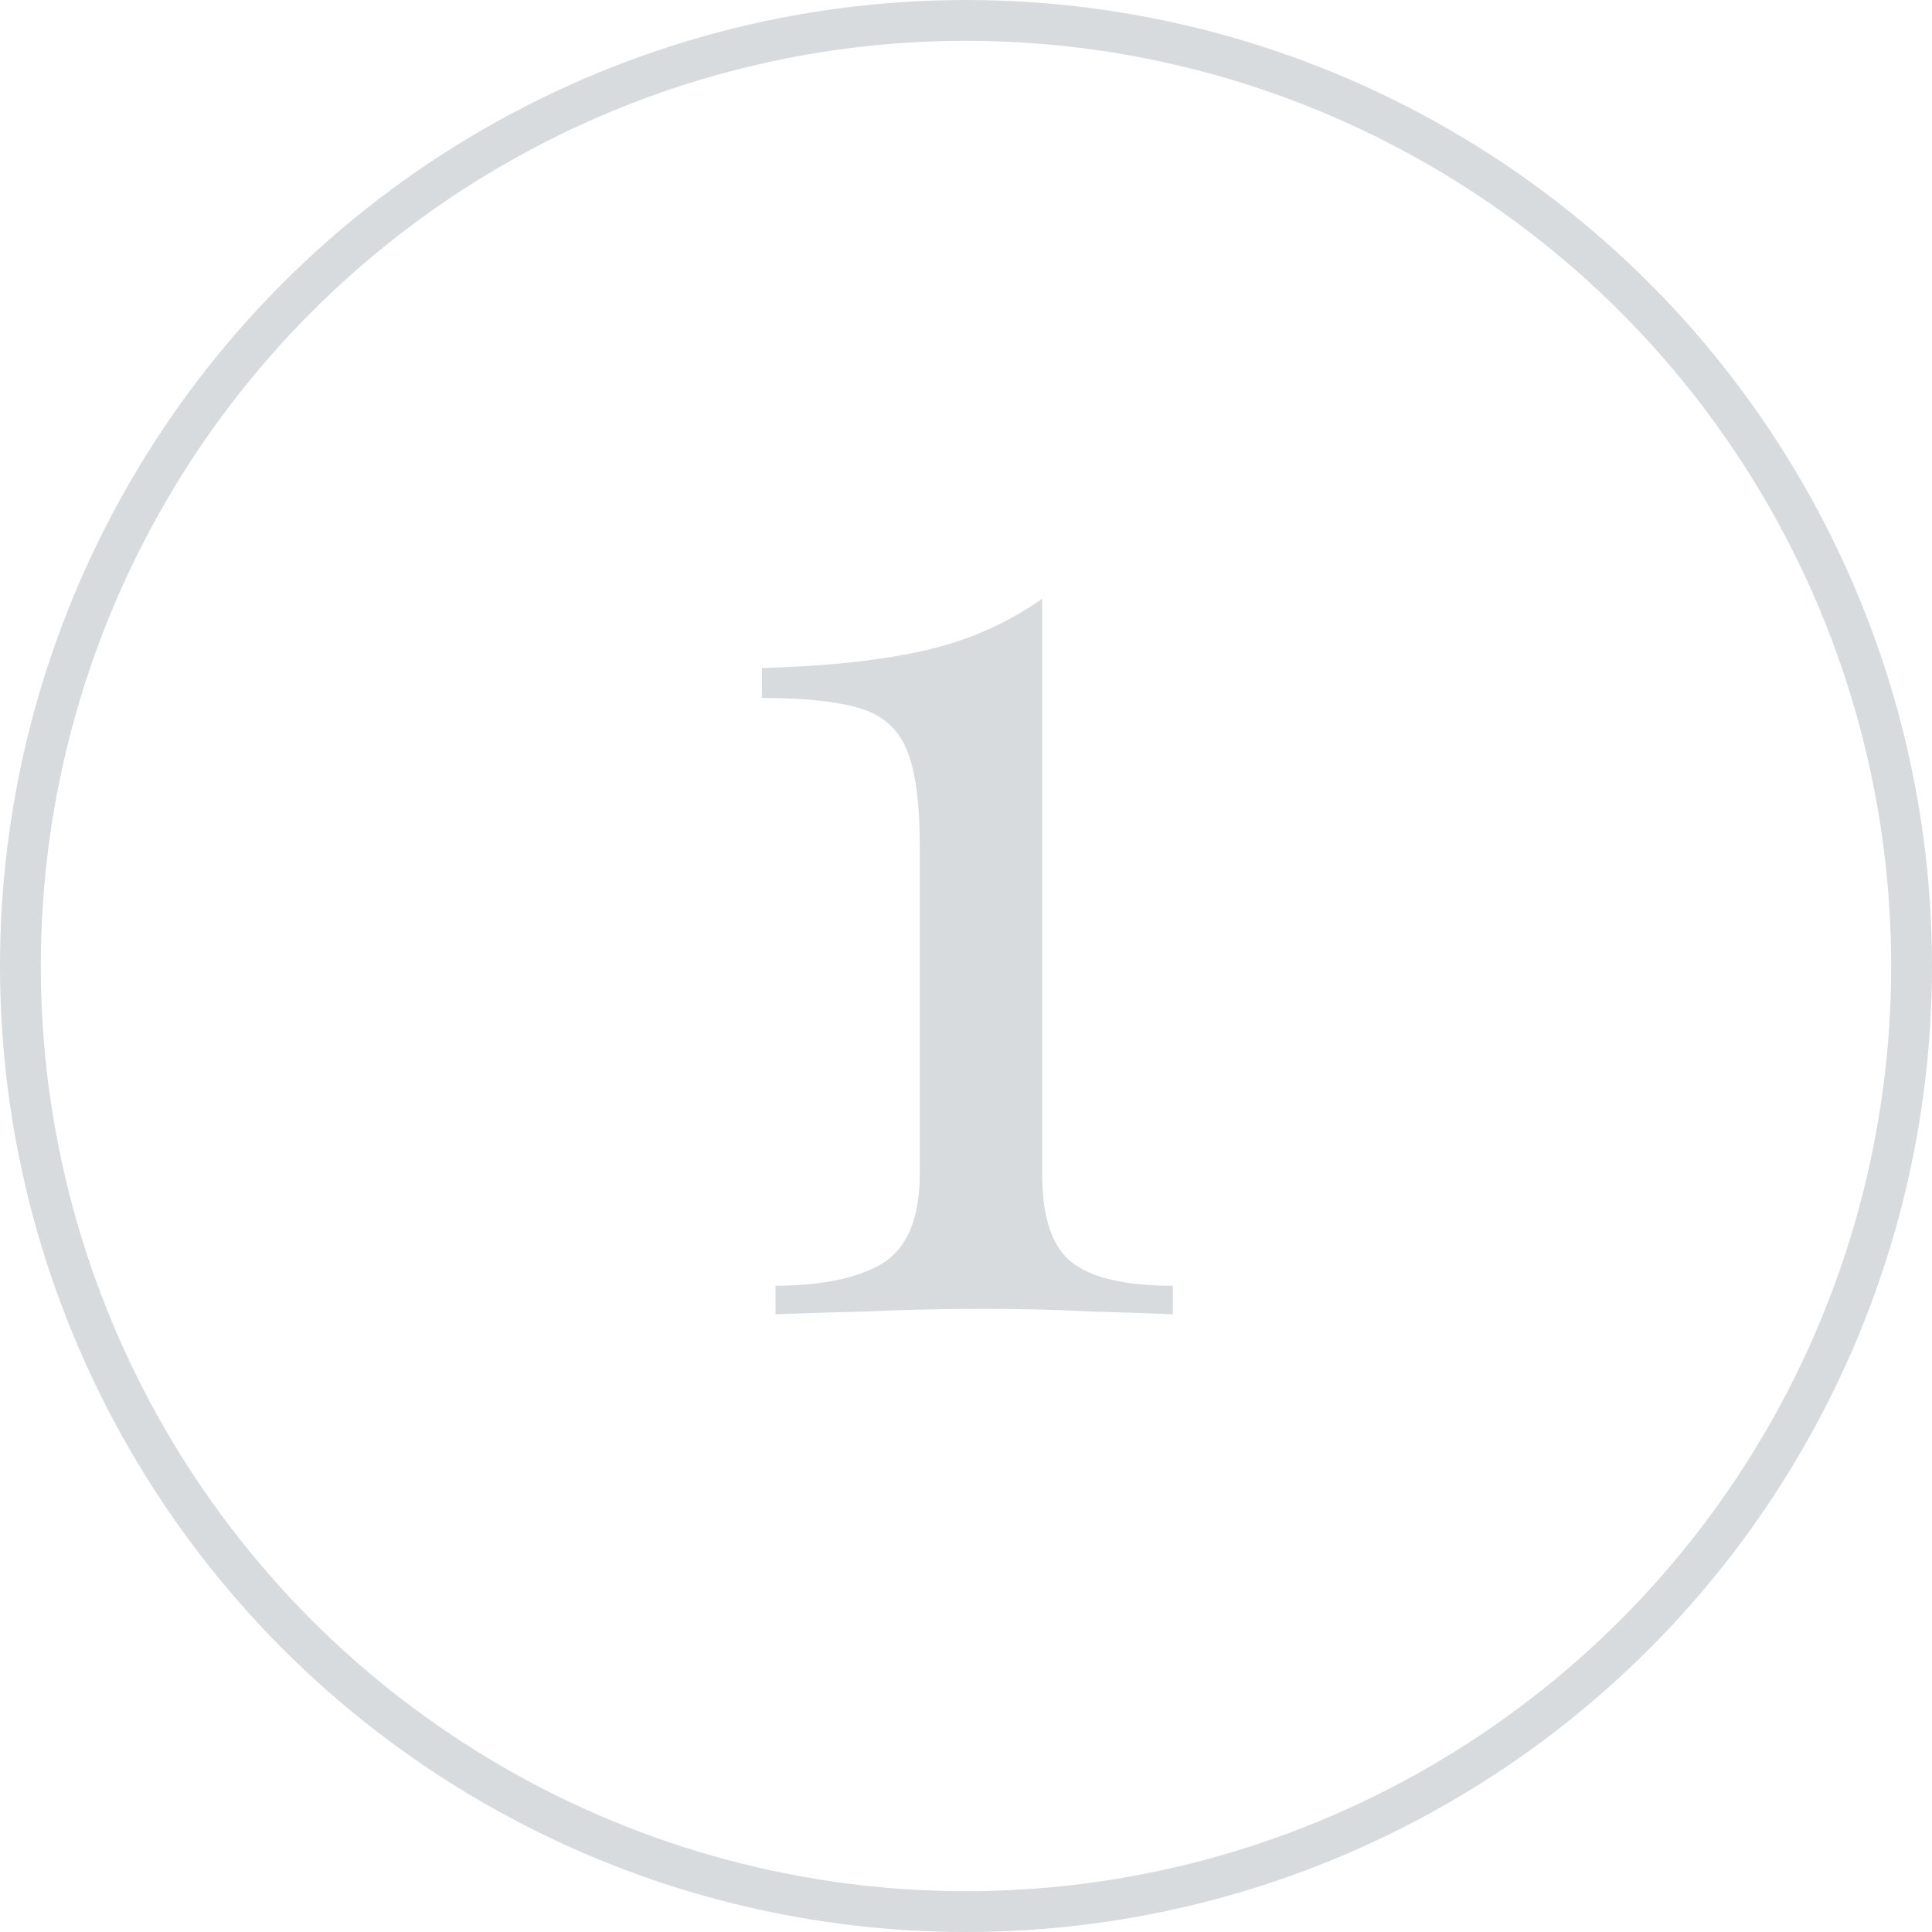 <?xml version="1.0" encoding="UTF-8"?> <svg xmlns="http://www.w3.org/2000/svg" width="71" height="71" viewBox="0 0 71 71" fill="none"><circle cx="35.5" cy="35.5" r="34.75" stroke="#D8DBDE" stroke-width="1.5"></circle><path d="M38.3 22V43.15C38.3 44.75 38.667 45.833 39.4 46.4C40.133 46.967 41.367 47.25 43.1 47.25V48.3C42.433 48.267 41.45 48.233 40.15 48.2C38.883 48.133 37.567 48.1 36.2 48.1C34.667 48.1 33.183 48.133 31.75 48.2C30.35 48.233 29.267 48.267 28.5 48.3V47.25C30.167 47.25 31.467 46.983 32.4 46.45C33.333 45.883 33.8 44.783 33.8 43.15V31.05C33.8 29.45 33.633 28.267 33.3 27.5C32.967 26.733 32.367 26.233 31.5 26C30.667 25.767 29.5 25.65 28 25.65V24.55C30.4 24.483 32.4 24.267 34 23.9C35.6 23.533 37.033 22.9 38.3 22Z" fill="#D8DBDE"></path></svg> 